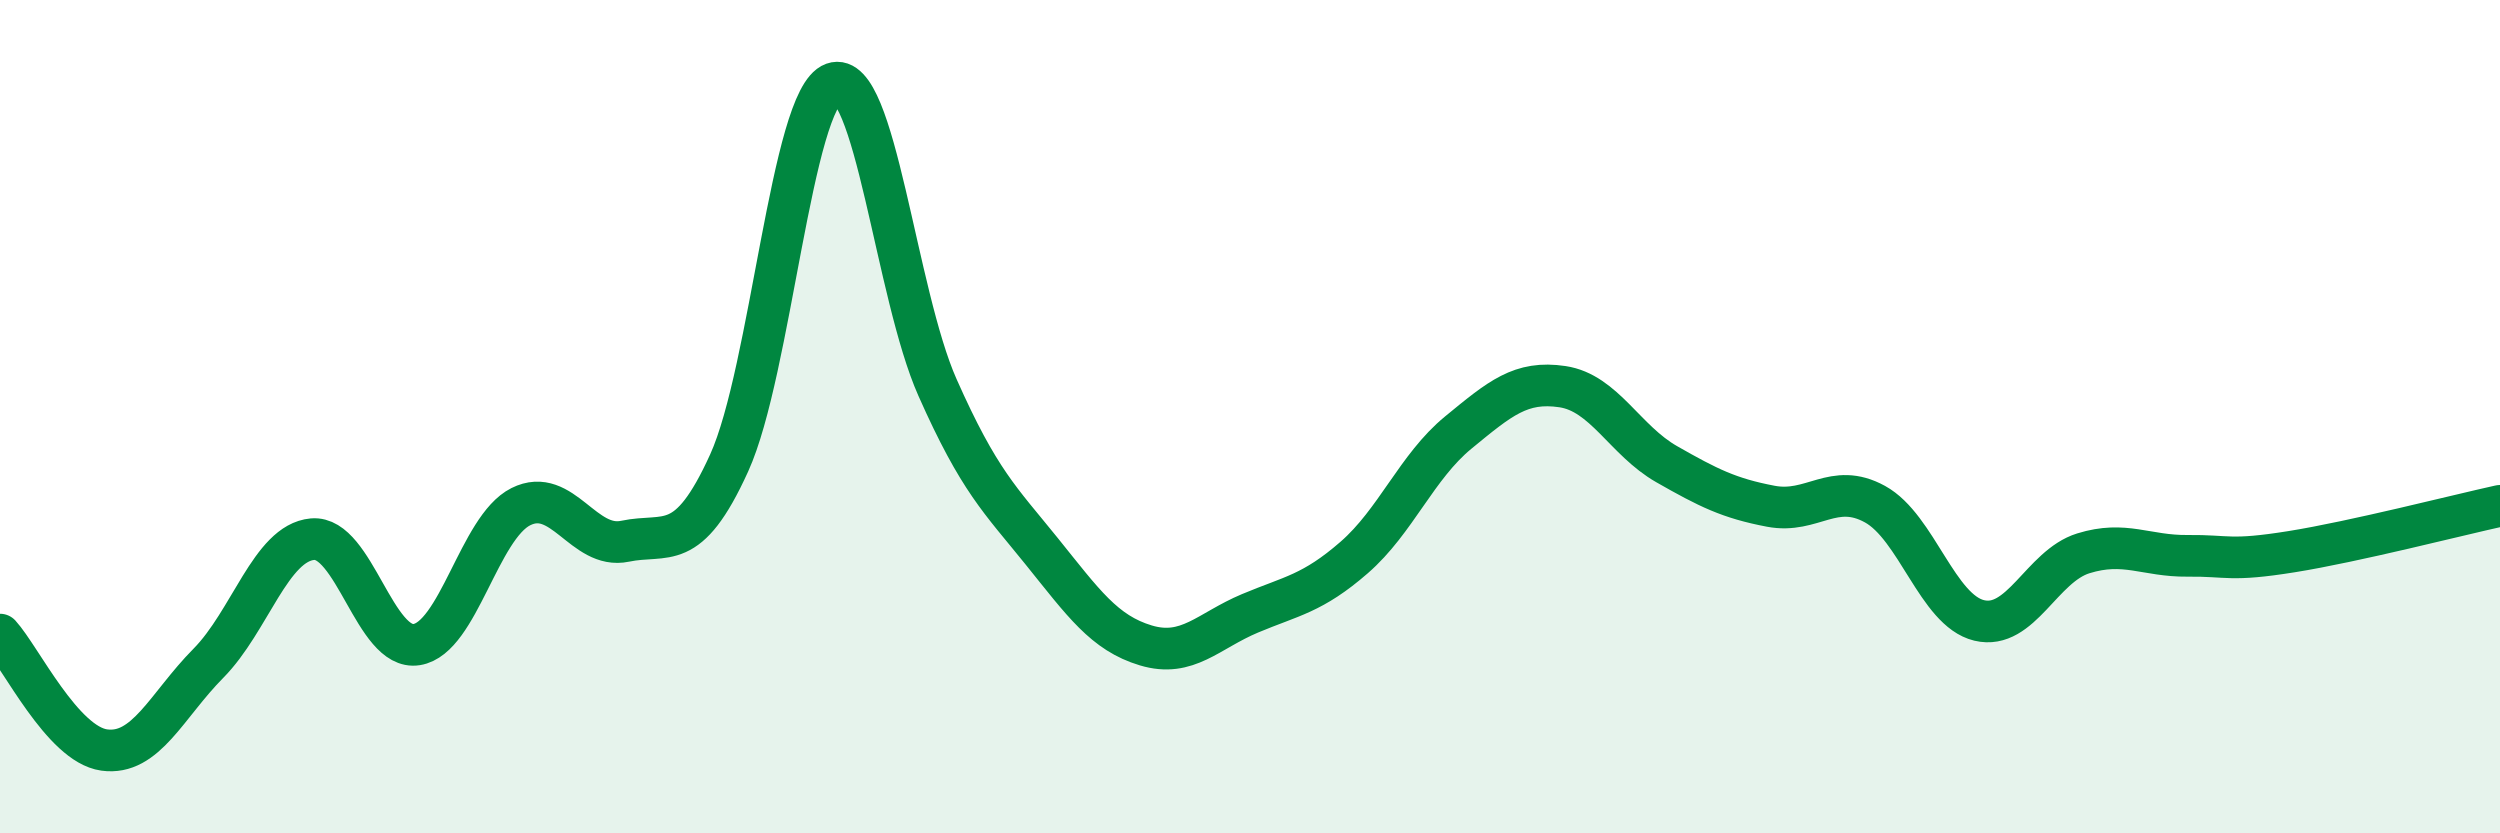 
    <svg width="60" height="20" viewBox="0 0 60 20" xmlns="http://www.w3.org/2000/svg">
      <path
        d="M 0,15.23 C 0.5,15.78 1.5,17.86 2.5,18 C 3.5,18.14 4,16.93 5,15.92 C 6,14.91 6.5,13.03 7.5,12.94 C 8.5,12.85 9,15.63 10,15.47 C 11,15.31 11.5,12.66 12.5,12.16 C 13.5,11.66 14,13.2 15,12.99 C 16,12.78 16.5,13.31 17.5,11.11 C 18.5,8.91 19,2.36 20,2 C 21,1.64 21.5,7.05 22.5,9.3 C 23.5,11.55 24,11.99 25,13.23 C 26,14.47 26.5,15.19 27.5,15.49 C 28.5,15.79 29,15.14 30,14.72 C 31,14.3 31.5,14.25 32.5,13.38 C 33.5,12.51 34,11.2 35,10.38 C 36,9.56 36.5,9.13 37.5,9.28 C 38.5,9.43 39,10.57 40,11.14 C 41,11.71 41.5,11.96 42.5,12.15 C 43.5,12.34 44,11.55 45,12.1 C 46,12.65 46.5,14.65 47.5,14.89 C 48.5,15.13 49,13.59 50,13.28 C 51,12.97 51.5,13.35 52.5,13.34 C 53.5,13.33 53.5,13.48 55,13.24 C 56.5,13 59,12.36 60,12.14L60 20L0 20Z"
        fill="#008740"
        opacity="0.1"
        stroke-linecap="round"
        stroke-linejoin="round"
      />
      <path
        d="M 0,15.23 C 0.5,15.78 1.5,17.86 2.5,18 C 3.5,18.14 4,16.93 5,15.92 C 6,14.91 6.5,13.03 7.5,12.94 C 8.5,12.85 9,15.63 10,15.47 C 11,15.31 11.5,12.66 12.5,12.16 C 13.5,11.66 14,13.2 15,12.99 C 16,12.78 16.5,13.31 17.5,11.11 C 18.5,8.91 19,2.36 20,2 C 21,1.64 21.5,7.05 22.5,9.3 C 23.5,11.55 24,11.99 25,13.23 C 26,14.47 26.5,15.19 27.5,15.49 C 28.5,15.79 29,15.14 30,14.72 C 31,14.3 31.5,14.25 32.5,13.38 C 33.5,12.51 34,11.2 35,10.38 C 36,9.56 36.5,9.13 37.5,9.28 C 38.5,9.43 39,10.57 40,11.14 C 41,11.71 41.5,11.96 42.5,12.15 C 43.5,12.34 44,11.55 45,12.1 C 46,12.65 46.5,14.65 47.5,14.89 C 48.5,15.13 49,13.59 50,13.28 C 51,12.97 51.5,13.35 52.5,13.34 C 53.5,13.33 53.5,13.48 55,13.24 C 56.5,13 59,12.36 60,12.14"
        stroke="#008740"
        stroke-width="1"
        fill="none"
        stroke-linecap="round"
        stroke-linejoin="round"
      />
    </svg>
  